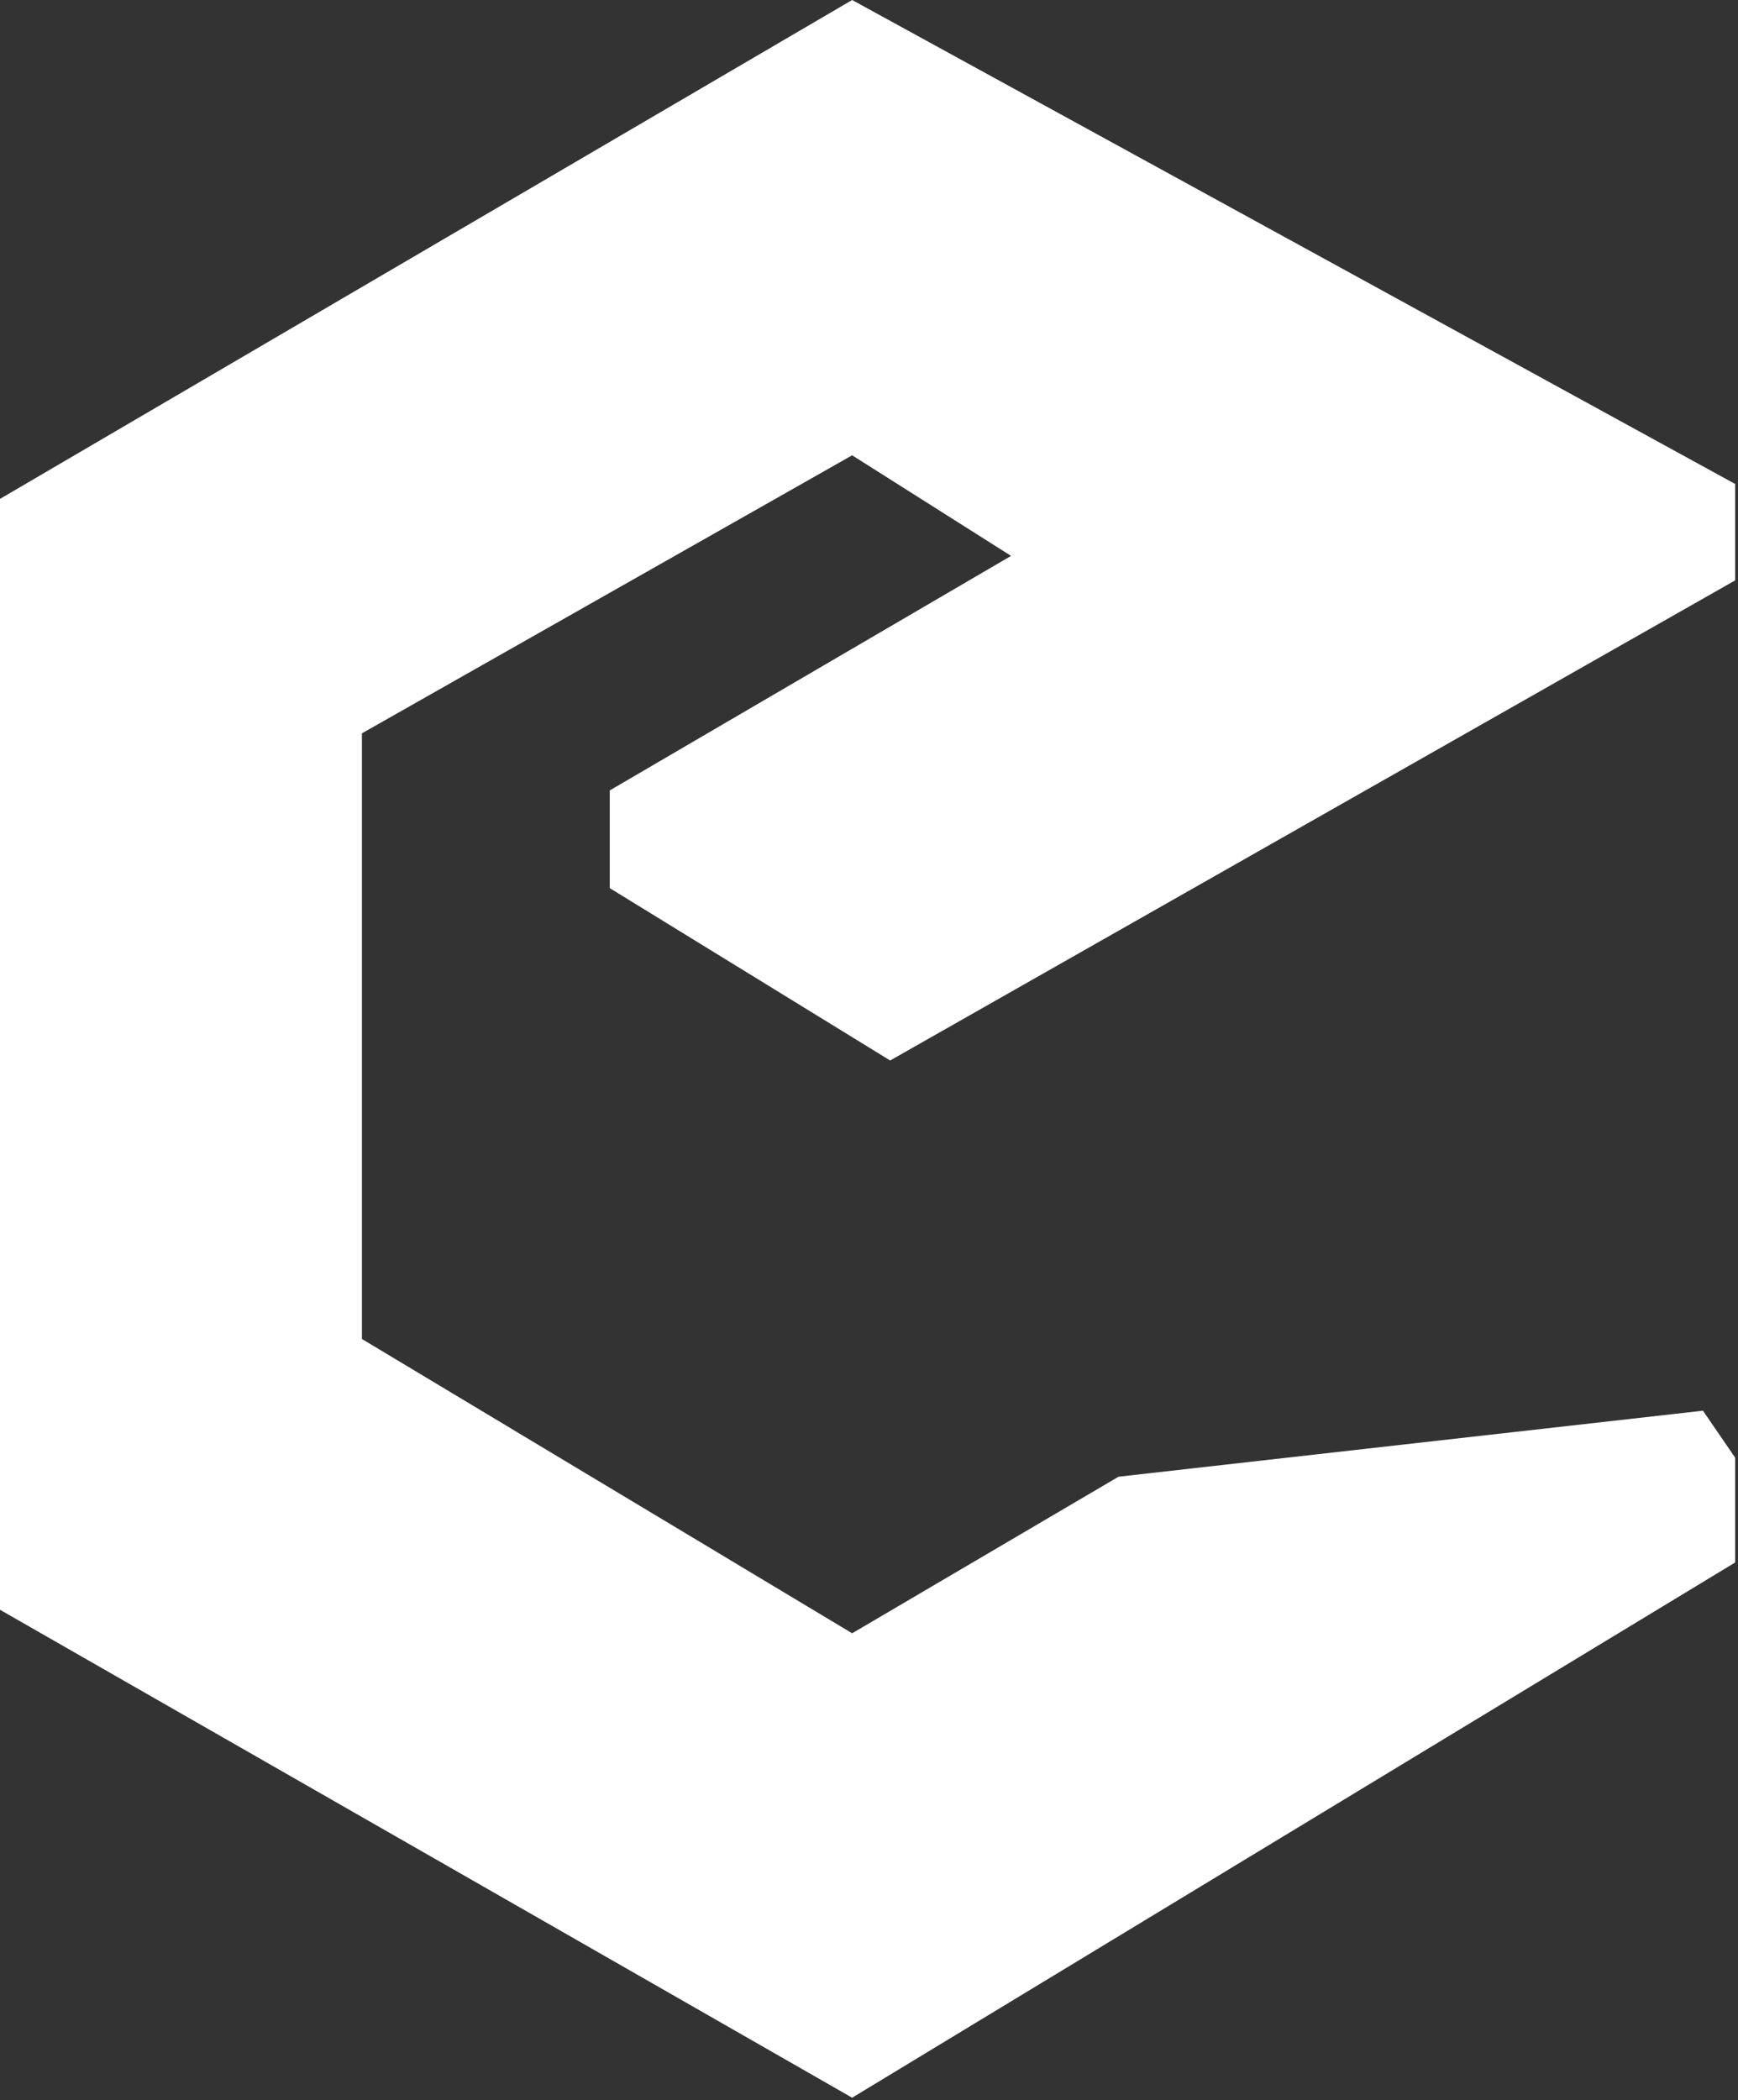 <?xml version="1.0" encoding="UTF-8" standalone="no"?>
<!DOCTYPE svg PUBLIC "-//W3C//DTD SVG 1.1//EN" "http://www.w3.org/Graphics/SVG/1.1/DTD/svg11.dtd">
<svg width="100%" height="100%" viewBox="0 0 524 633" version="1.1" xmlns="http://www.w3.org/2000/svg" xmlns:xlink="http://www.w3.org/1999/xlink" xml:space="preserve" xmlns:serif="http://www.serif.com/" style="fill-rule:evenodd;clip-rule:evenodd;stroke-linejoin:round;stroke-miterlimit:2;">
    <rect x="0" y="0" width="524" height="633" fill="#333333" stroke="none"/>
    <g transform="matrix(1,0,0,1,0.002,-0.001)">
        <g transform="matrix(1,0,0,1,-322.045,1131.27)">
            <g id="Path_15">
                <path d="M505.88,-893.015L505.88,-863.566L590.423,-811.611L618.735,-827.694L845.188,-956.326L845.188,-985.386L578.961,-1131.27L322.043,-980.889L322.043,-646.042L578.961,-498.969L845.188,-660.3L845.188,-691.892L835.476,-706.05L659.276,-686.15L578.961,-638.956L431.161,-727.667L431.161,-910.224L578.961,-994.029L626.875,-963.71L505.88,-893.015Z" style="fill:white;fill-rule:nonzero;"/>
            </g>
        </g>
    </g>
</svg>
